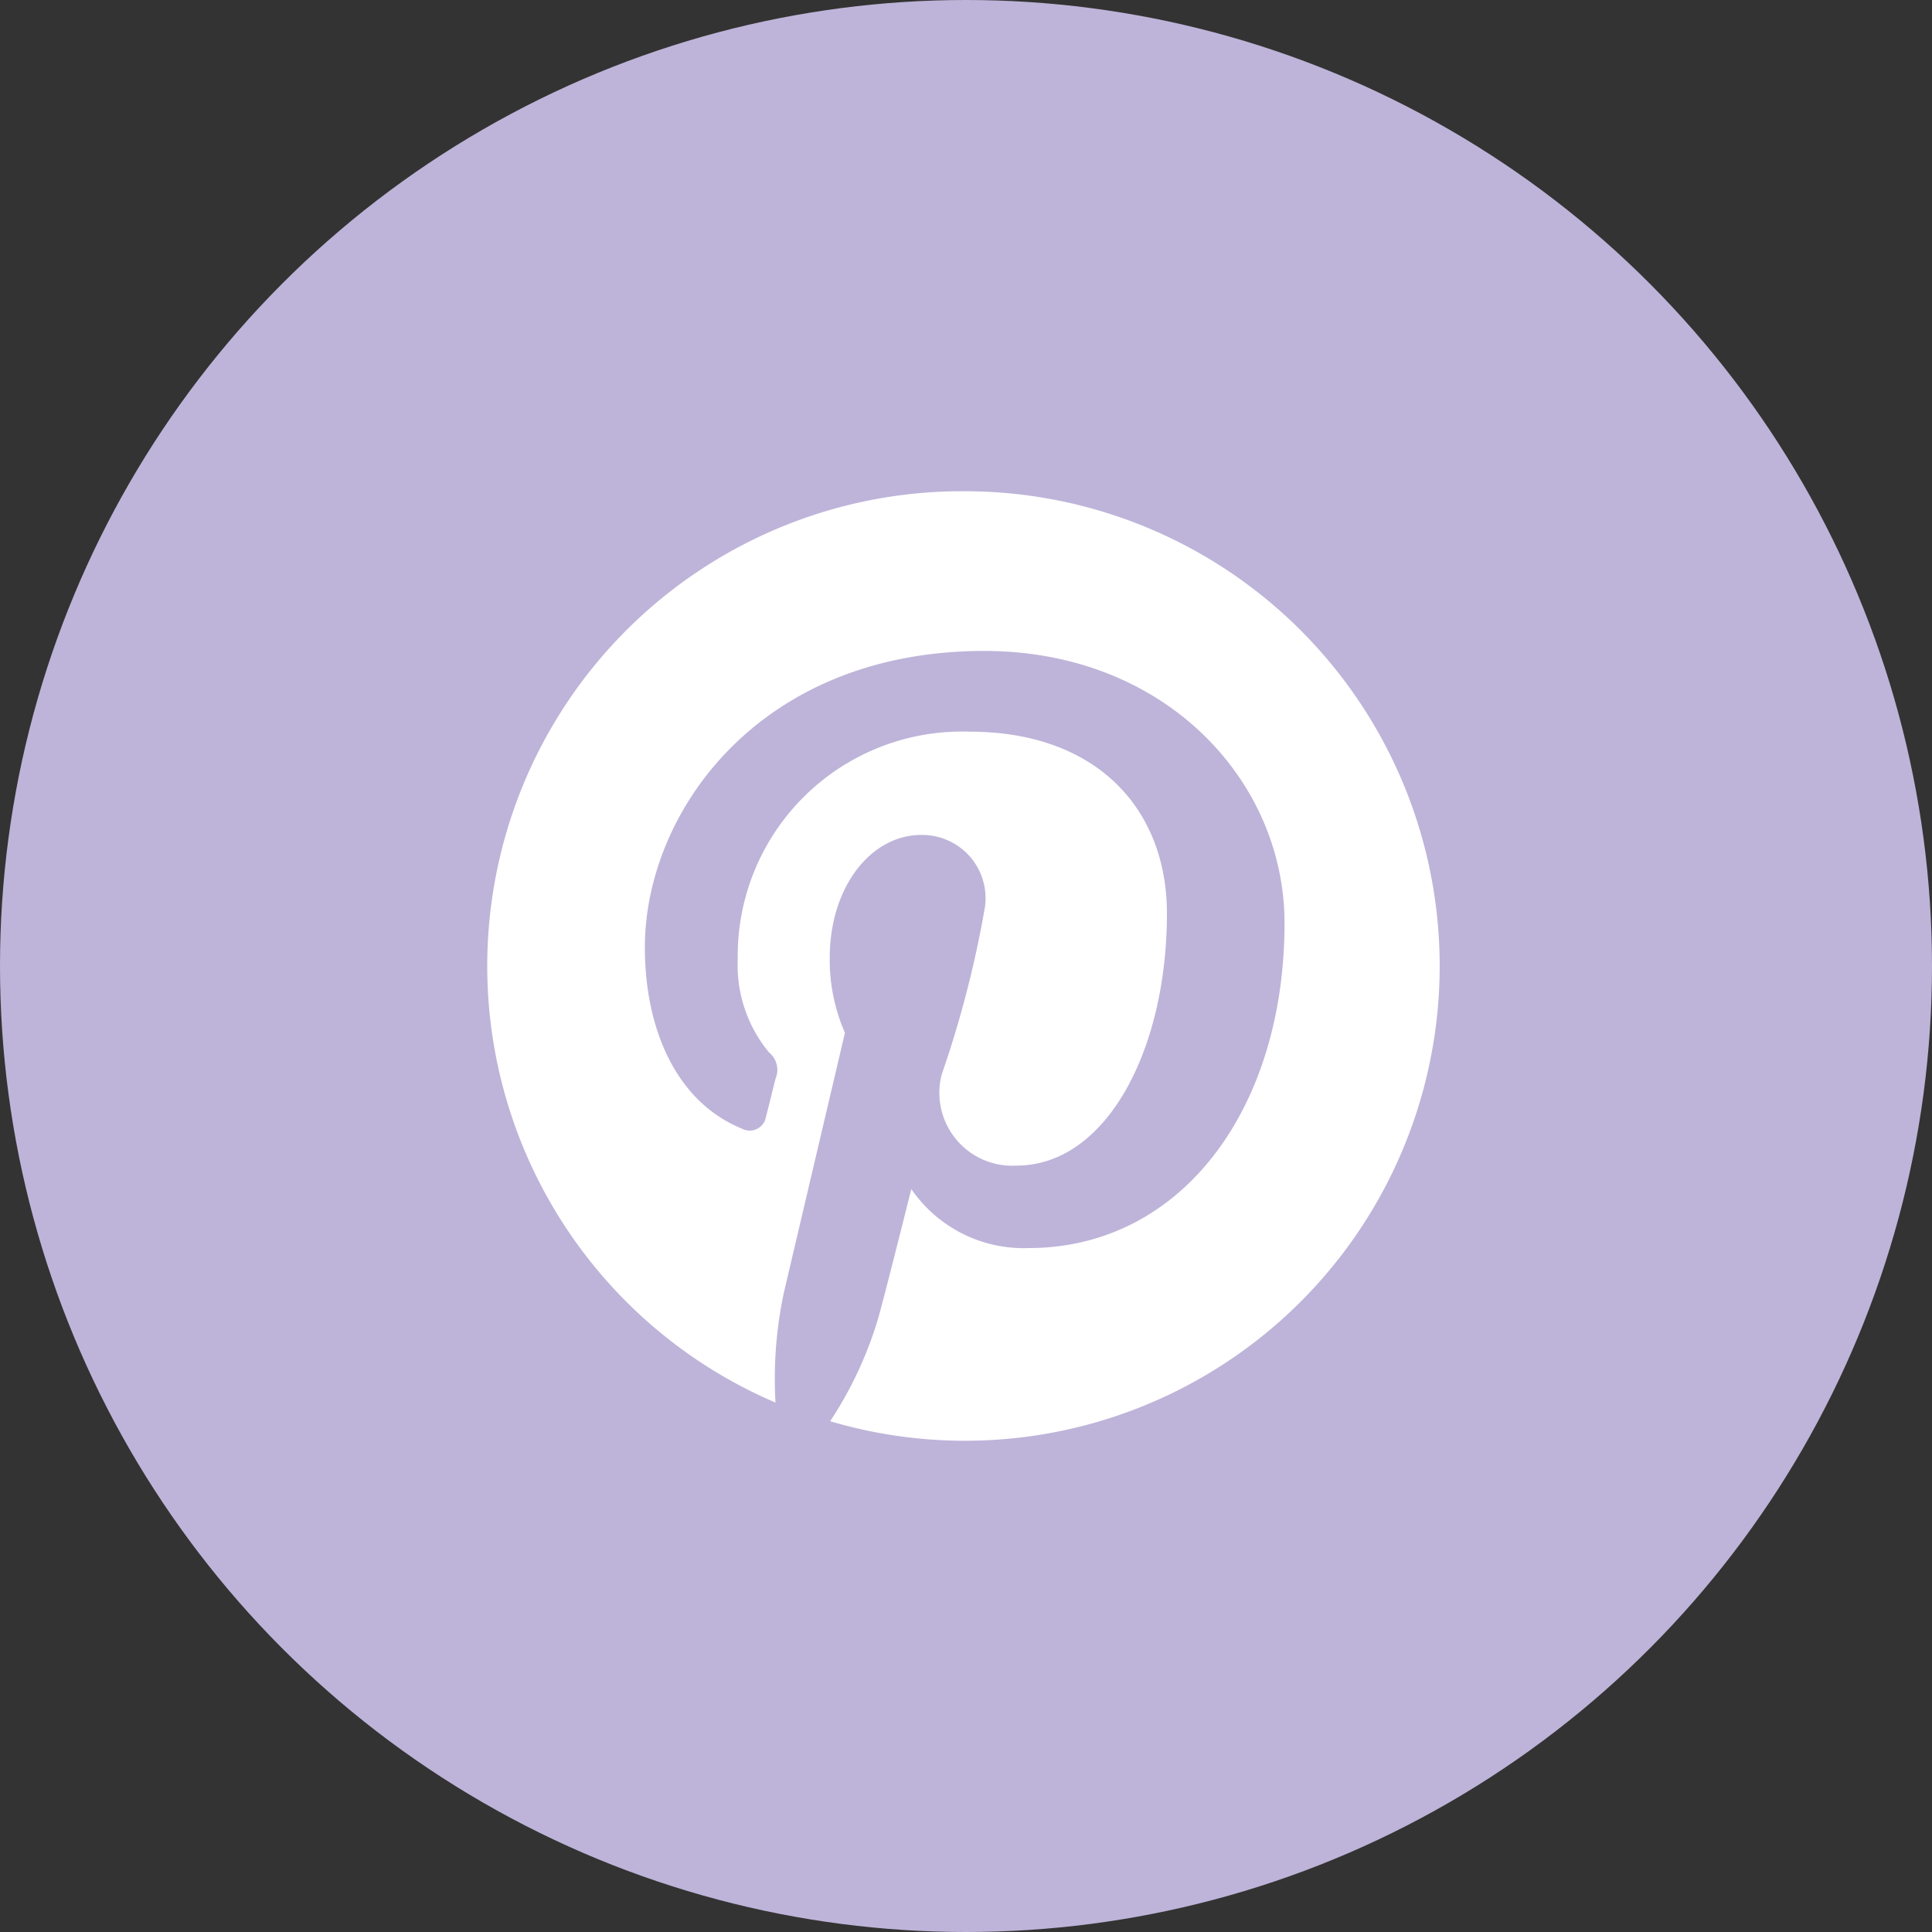 <svg xmlns="http://www.w3.org/2000/svg" viewBox="0 0 44.52 44.52"><rect x="0" y="0" width="44.52" height="44.52" fill="#333333" stroke="none"/><defs><style>.cls-1{fill:#beb4d9;}.cls-2{fill:#fff;}</style></defs><g id="Layer_2" data-name="Layer 2"><g id="Layer_1-2" data-name="Layer 1"><circle class="cls-1" cx="22.26" cy="22.26" r="22.26"/><path class="cls-2" d="M22.26,11.32a10.94,10.94,0,0,0-4.39,21,9.54,9.54,0,0,1,.19-2.52l1.41-6a4.2,4.2,0,0,1-.35-1.73c0-1.62.94-2.83,2.11-2.83a1.46,1.46,0,0,1,1.47,1.64,24.41,24.41,0,0,1-1,3.88,1.68,1.68,0,0,0,1.72,2.1c2.07,0,3.47-2.66,3.47-5.81,0-2.4-1.61-4.19-4.55-4.19A5.17,5.17,0,0,0,17,22.11a3.15,3.15,0,0,0,.72,2.14.52.52,0,0,1,.15.61c-.05.2-.17.69-.22.88a.38.38,0,0,1-.55.27c-1.52-.62-2.24-2.3-2.24-4.18,0-3.1,2.62-6.83,7.82-6.83,4.18,0,6.92,3,6.92,6.27,0,4.29-2.38,7.49-5.9,7.49A3.14,3.14,0,0,1,21,27.4s-.63,2.52-.77,3a8.92,8.92,0,0,1-1.1,2.35,10.94,10.94,0,1,0,3.1-21.43Z"/></g></g></svg>